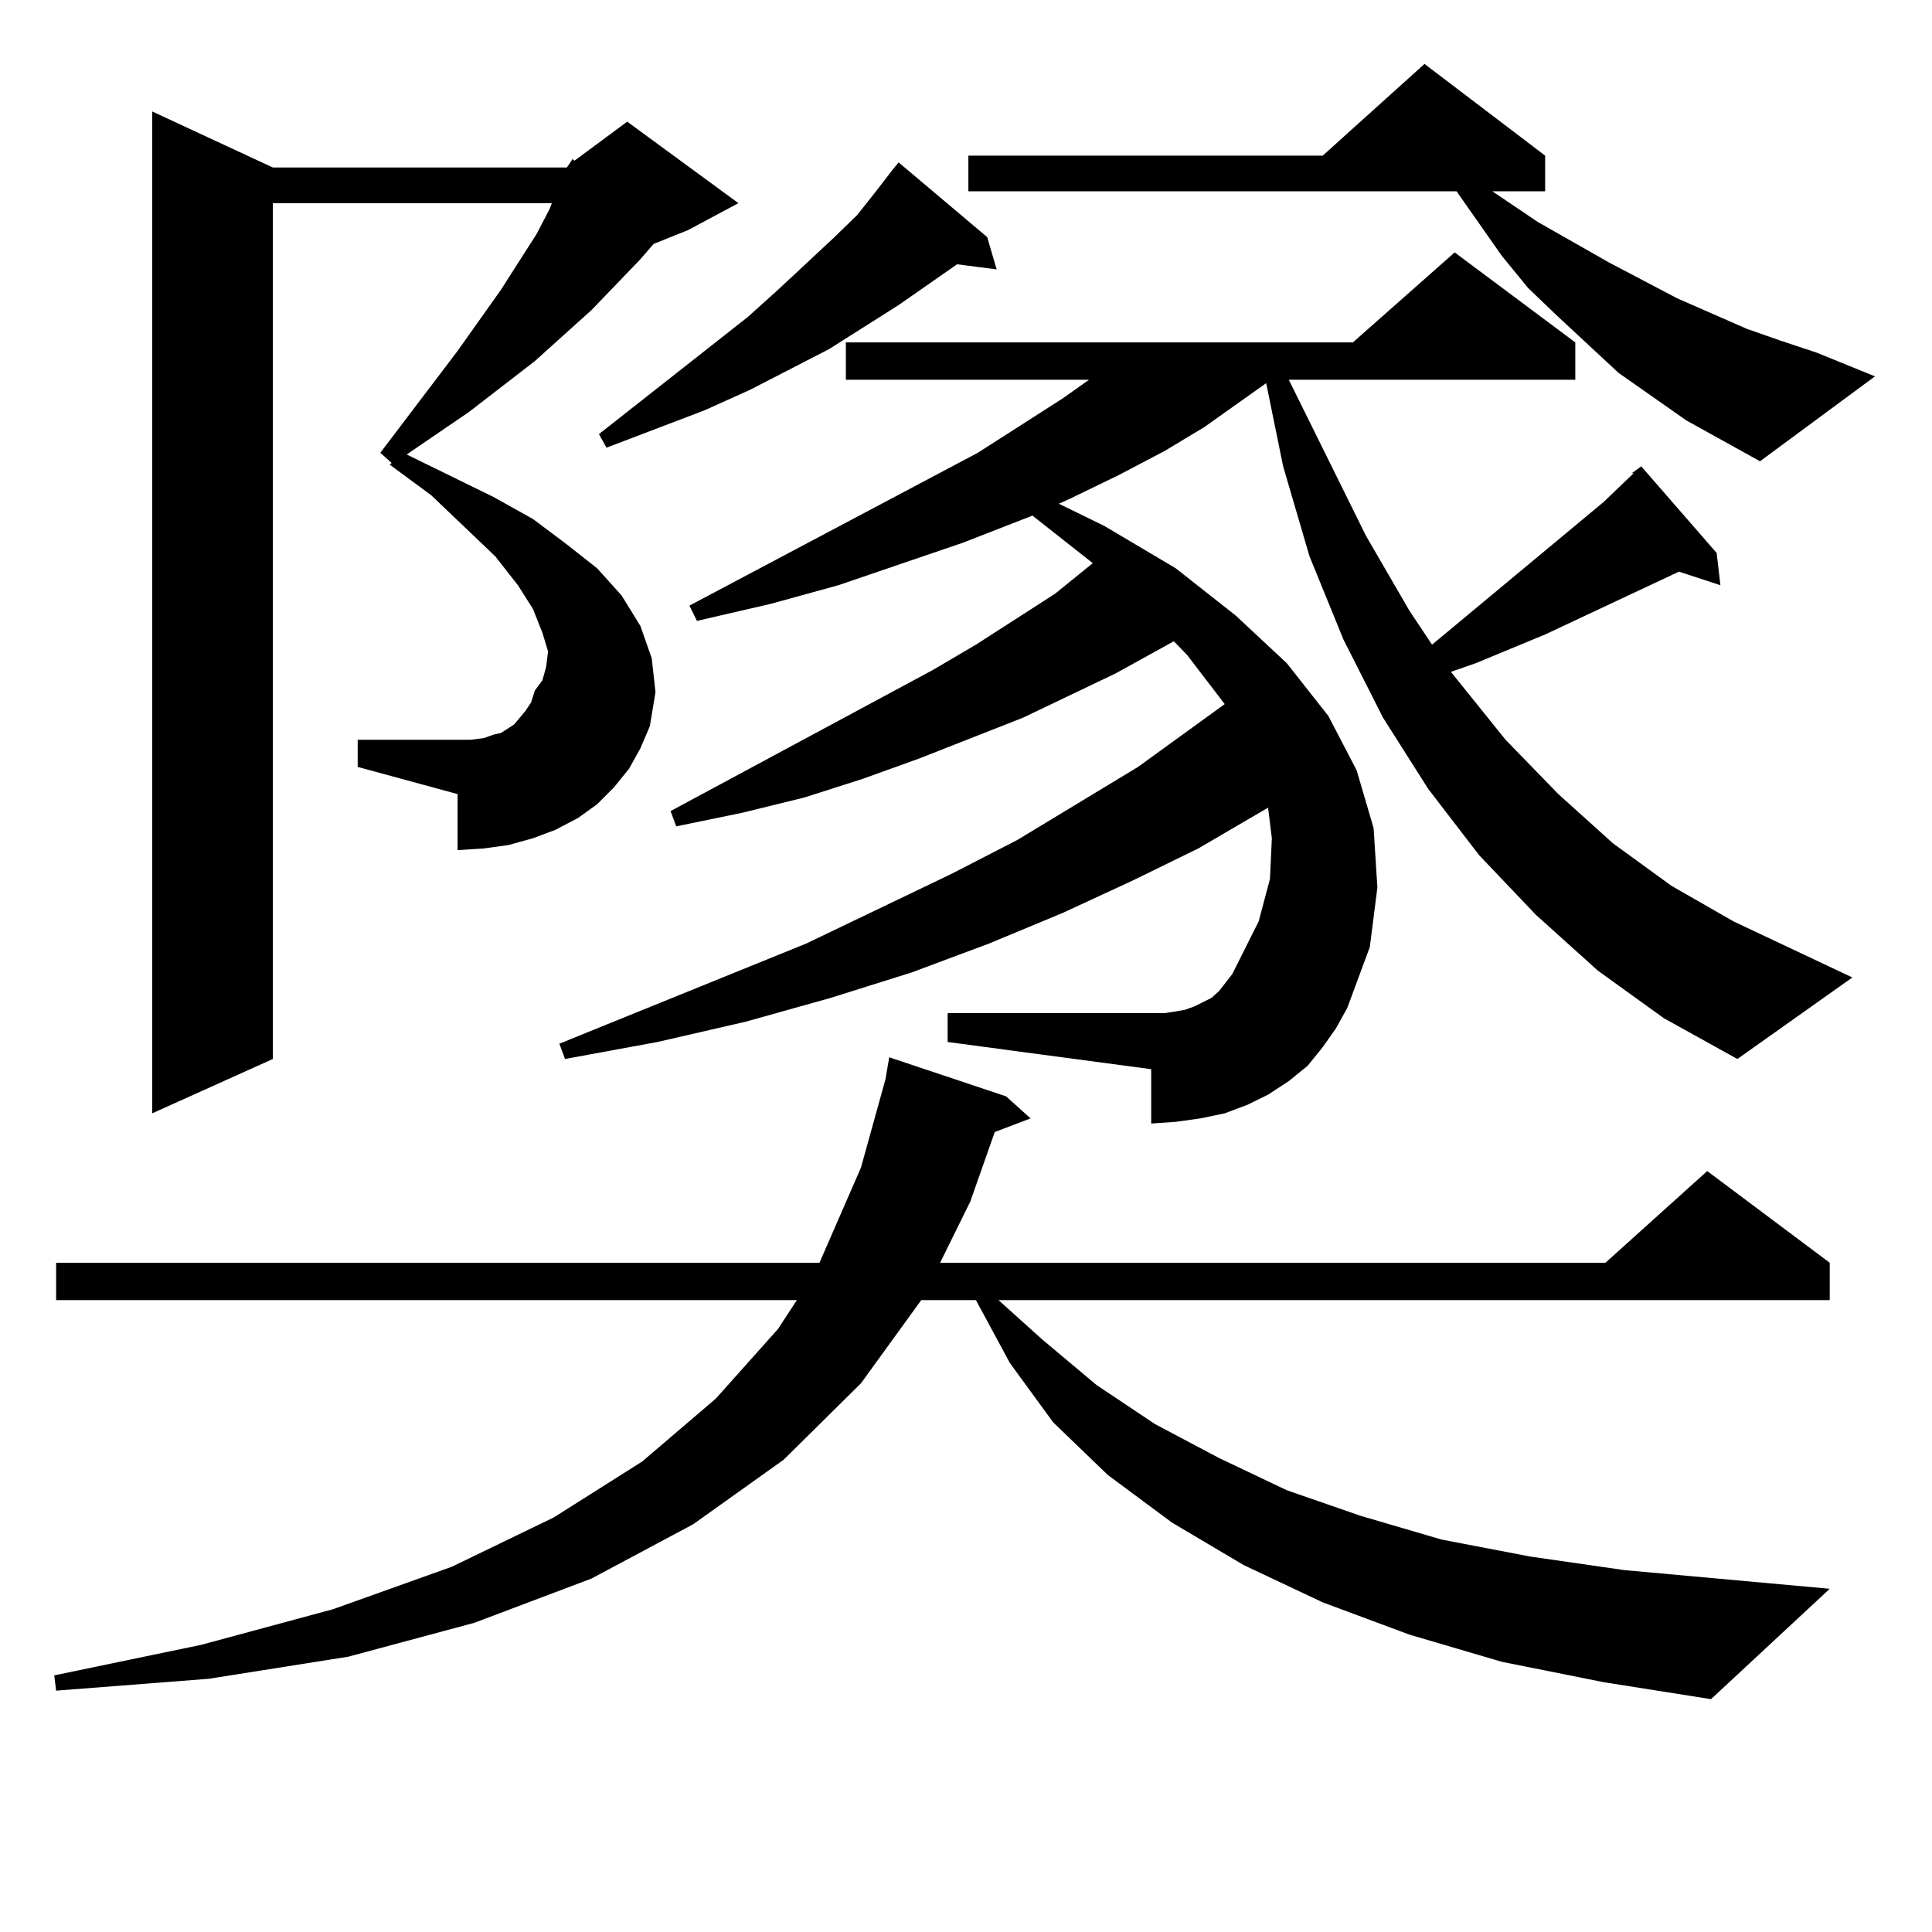 <?xml version="1.0" encoding="utf-8"?>
<!-- Generator: Adobe Illustrator 16.0.0, SVG Export Plug-In . SVG Version: 6.00 Build 0)  -->
<!DOCTYPE svg PUBLIC "-//W3C//DTD SVG 1.1//EN" "http://www.w3.org/Graphics/SVG/1.1/DTD/svg11.dtd">
<svg version="1.1" id="图层_1" xmlns="http://www.w3.org/2000/svg" xmlns:xlink="http://www.w3.org/1999/xlink" x="0px" y="0px"
	 width="1000px" height="1000px" viewBox="0 0 1000 1000" enable-background="new 0 0 1000 1000" xml:space="preserve">
<path d="M777.322,860.14l-47.804-14.063l-44.877-16.699l-40.975-19.336l-37.072-21.973l-33.17-24.609l-28.292-27.246l-22.438-30.762
	l-17.561-32.52h-28.292L445.623,716l-39.999,39.551l-46.828,33.398l-52.682,28.125l-60.486,22.852l-65.364,17.578l-72.193,11.426
	l-79.022,6.152l-0.976-7.91l76.096-15.82l68.291-18.457l61.462-21.973l52.682-25.488l45.853-29.004l38.048-32.52l32.194-36.035
	l9.756-14.941H29.048v-19.336H424.16l21.463-49.219l12.683-45.703l1.951-11.426l60.486,20.215l12.683,11.426l-18.536,7.031
	l-12.683,36.035l-15.609,31.641h344.382l52.682-47.461l63.413,47.461v19.336H516.841l22.438,20.215l28.292,23.73l30.243,20.215
	l33.17,17.578l35.121,16.699l38.048,13.184l41.95,12.305l45.853,8.789l48.779,7.031l106.339,9.668l-61.462,57.129l-55.608-8.789
	L777.322,860.14z M293.432,86.703l2.927-4.395l0.976,0.879l27.316-20.215l57.56,42.188l-26.341,14.063l-17.561,7.031l-6.829,7.91
	l-25.365,26.367l-29.268,26.367l-34.146,26.367l-32.194,21.973l44.877,21.973l20.487,11.426l17.561,13.184l15.609,12.305
	l12.683,14.063l9.756,15.82l5.854,16.699l1.951,17.578l-2.927,17.578l-4.878,11.426l-5.854,10.547l-7.805,9.668l-8.78,8.789
	l-9.756,7.031l-11.707,6.152l-11.707,4.395l-12.683,3.516l-12.683,1.758l-13.658,0.879v-29.004l-51.706-14.063v-14.063h58.535
	l6.829-0.879l4.878-1.758l3.902-0.879l6.829-4.395l5.854-7.031l2.927-4.395l1.951-6.152l3.902-5.273l1.951-7.031l0.976-7.91
	l-2.927-9.668l-4.878-12.305l-7.805-12.305l-11.707-14.941l-33.17-31.641l-21.463-15.82l0.976-0.879l-5.854-5.273l39.999-52.734
	l22.438-31.641l18.536-29.004l6.829-13.184l0.976-2.637H141.24v442.969l-62.438,28.125V57.699l62.438,29.004H293.432z
	 M827.077,502.426l-32.194-29.004l-29.268-30.762l-26.341-34.277l-23.414-36.914l-20.487-40.43l-17.561-43.066l-13.658-46.582
	l-8.78-43.066l-32.194,22.852l-20.487,12.305l-23.414,12.305l-25.365,12.305l-5.854,2.637l23.414,11.426l37.072,21.973
	l31.219,24.609l26.341,24.609l21.463,27.246l14.634,28.125l8.78,29.883l1.951,30.762l-3.902,30.762l-11.707,31.641l-5.854,10.547
	l-6.829,9.668l-7.805,9.668l-9.756,7.91l-10.731,7.031l-10.731,5.273l-11.707,4.395l-12.683,2.637l-12.683,1.758l-12.683,0.879
	v-28.125L490.5,539.34v-14.941h112.192l5.854-0.879l4.878-0.879l4.878-1.758l8.78-4.395l3.902-3.516l6.829-8.789l13.658-27.246
	l5.854-21.973l0.976-21.094l-1.951-15.82l-36.097,21.094l-34.146,16.699l-36.097,16.699l-38.048,15.82l-39.999,14.941l-41.95,13.184
	l-43.901,12.305L340.26,539.34l-47.804,8.789l-2.927-7.91l127.802-51.855l75.12-36.035l34.146-17.578l62.438-37.793l44.877-32.52
	l-19.512-25.488l-6.829-7.031l-30.243,16.699l-47.804,22.852l-53.657,21.094l-29.268,10.547l-30.243,9.668l-32.194,7.91
	l-34.146,7.031l-2.927-7.91l135.606-72.949l22.438-13.184l40.975-26.367l19.512-15.82l-31.219-24.609l-36.097,14.063l-64.389,21.973
	l-35.121,9.668l-38.048,8.789l-3.902-7.91l149.265-79.102l43.901-28.125l13.658-9.668H437.818V177.23h262.433l52.682-46.582
	l62.438,46.582v19.336H667.081l39.999,80.859l22.438,38.672l11.707,17.578l88.778-73.828l15.609-14.941h-0.976l4.878-3.516
	l39.023,44.824l1.951,16.699l-21.463-7.031l-69.267,32.52l-36.097,14.941l-12.683,4.395l28.292,35.156l27.316,28.125l28.292,25.488
	l30.243,21.973l32.194,18.457l61.462,29.004l-59.511,42.188l-38.048-21.094L827.077,502.426z M510.987,122.738l4.878,16.699
	l-20.487-2.637l-30.243,21.094l-36.097,22.852l-40.975,21.094l-23.414,10.547l-50.73,19.336l-3.902-7.031l77.071-60.645
	l15.609-14.063l28.292-26.367l12.683-12.305l9.756-12.305l8.78-11.426l2.927-3.516L510.987,122.738z M872.93,217.66l-35.121-24.609
	l-31.219-29.004l-15.609-14.941l-13.658-16.699l-23.414-33.398H501.231V80.551h183.41l52.682-47.461l62.438,47.461v18.457h-27.316
	l23.414,15.82l37.072,21.094l35.121,18.457l36.097,15.82l17.561,6.152l18.536,6.152l30.243,12.305l-59.511,43.945L872.93,217.66z"/>
</svg>
